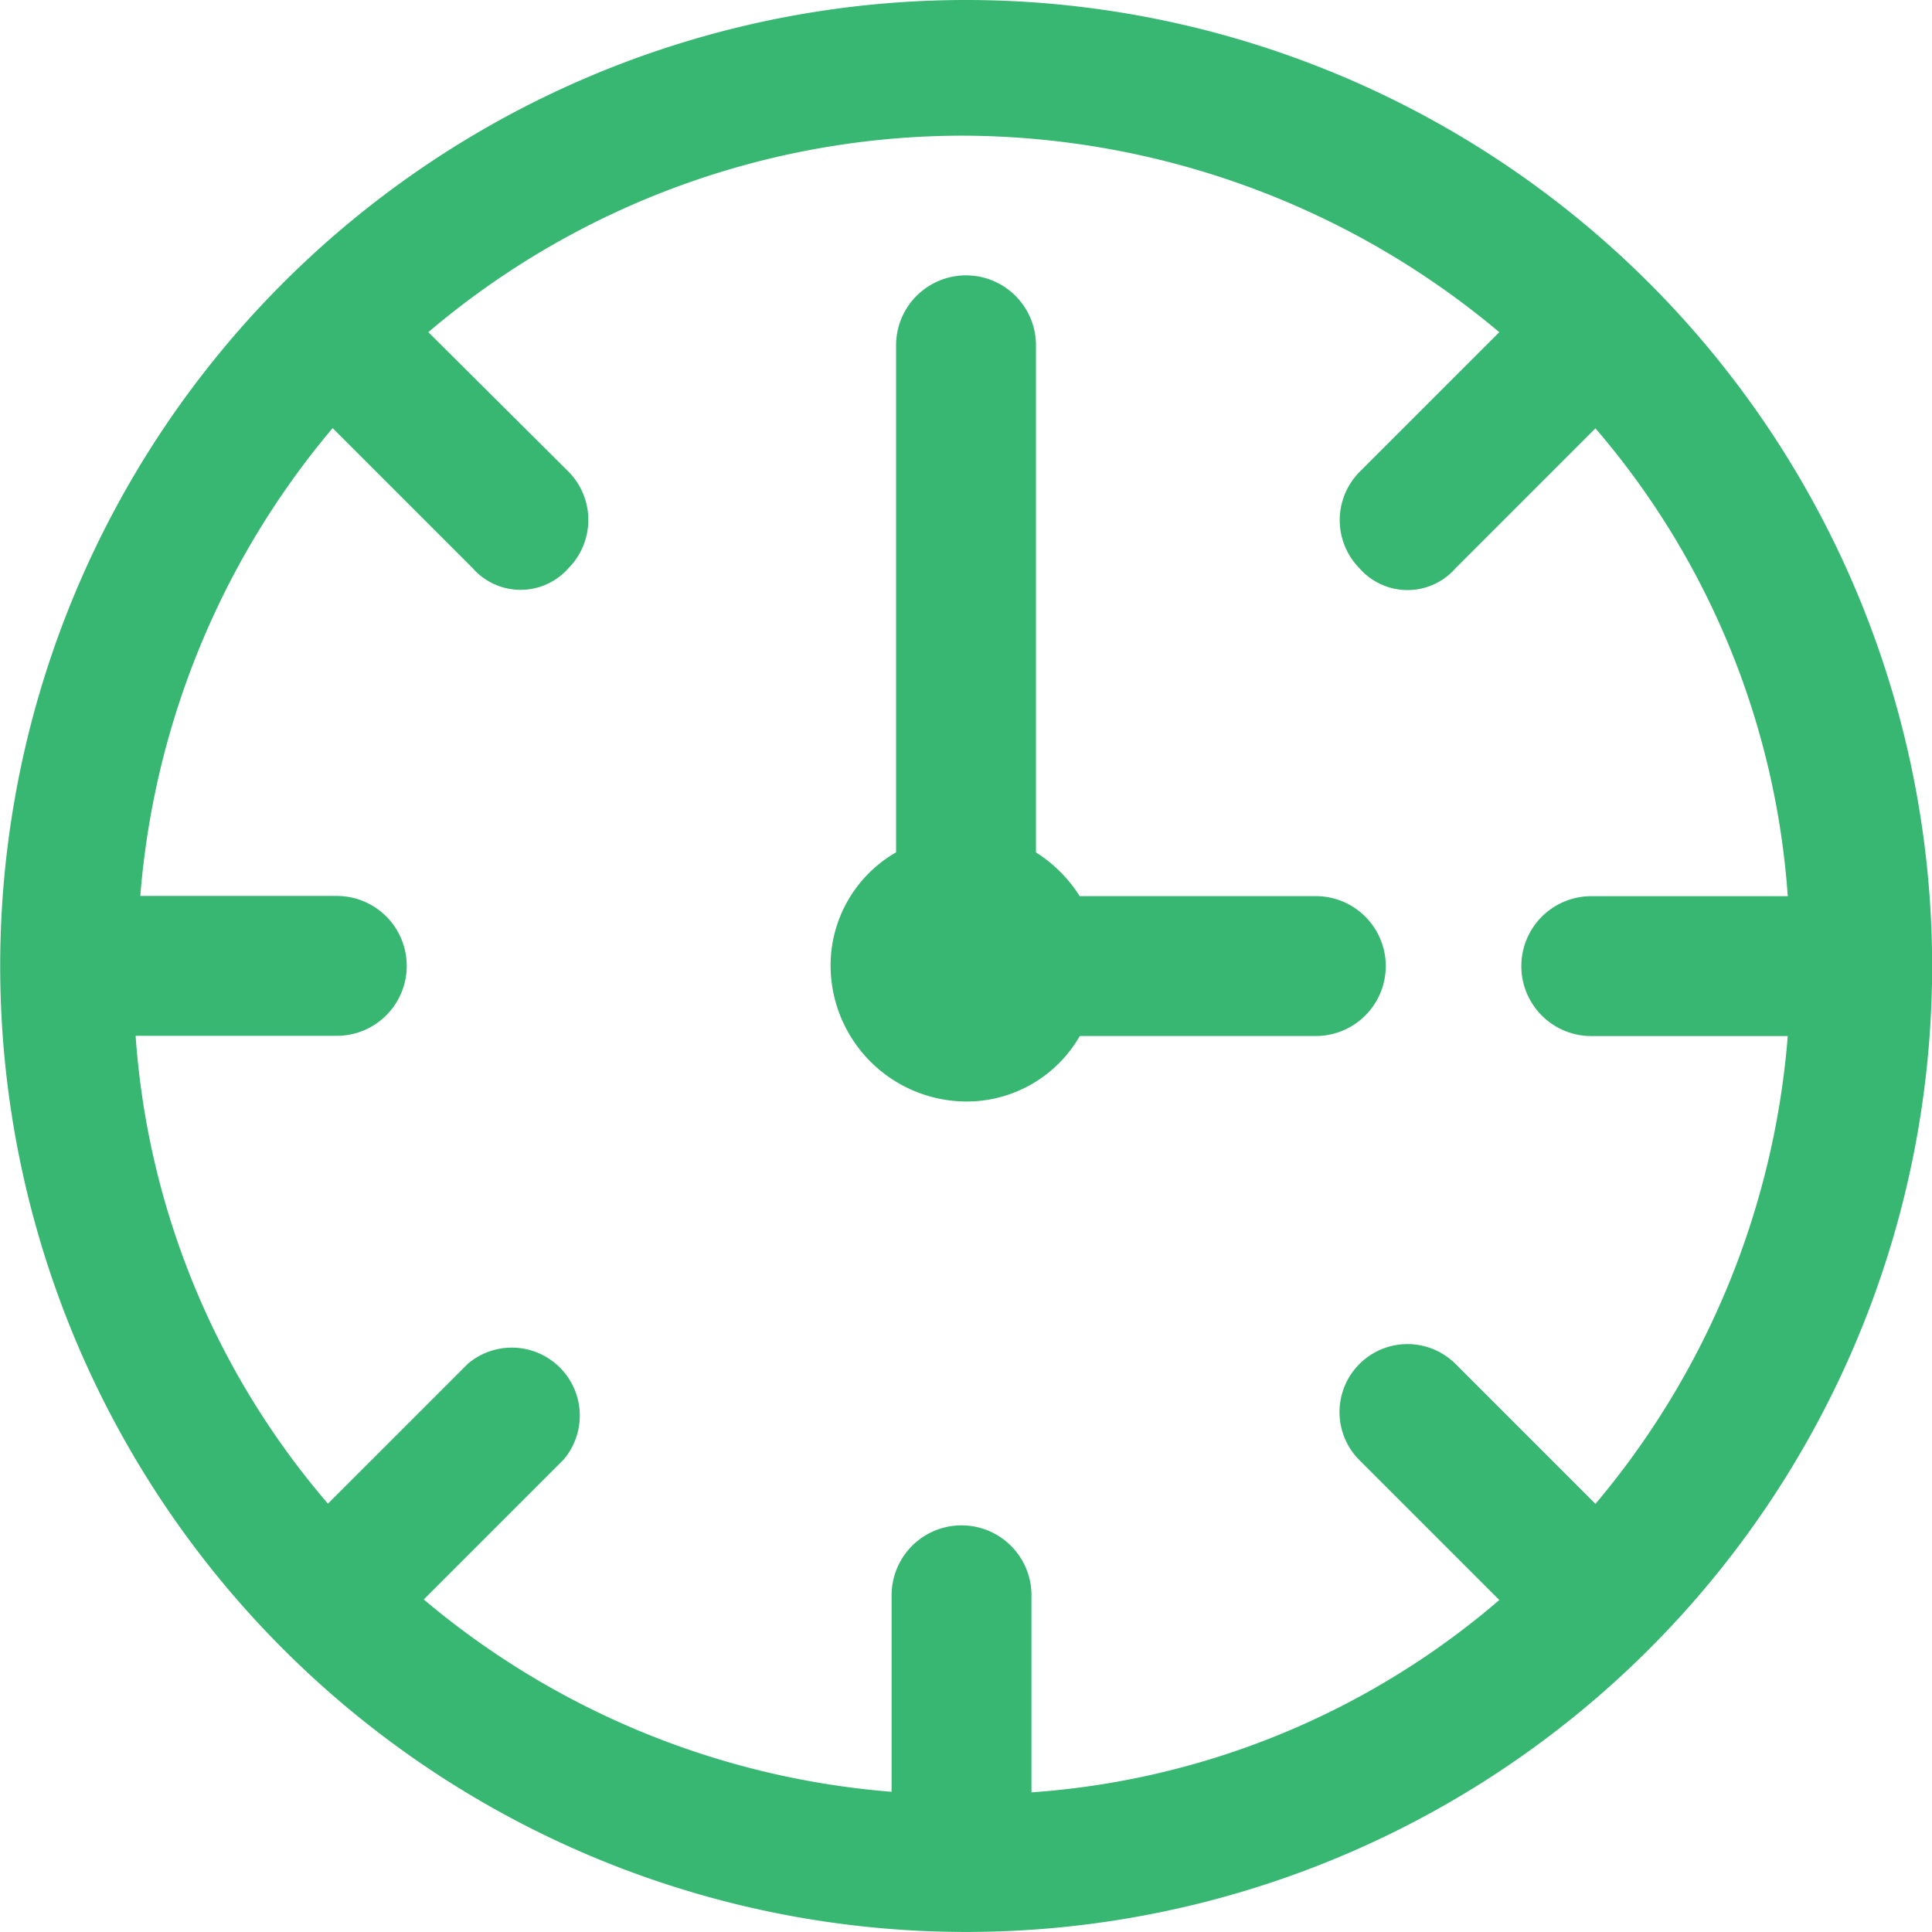 <svg xmlns="http://www.w3.org/2000/svg" viewBox="0 0 41.297 41.297">
  <defs>
    <style>
      .cls-1 {
        fill: #38b773;
      }
    </style>
  </defs>
  <g id="Flexible_Deployment" data-name="Flexible Deployment" transform="translate(-49.97 -27.9)">
    <path id="Path_42" data-name="Path 42" class="cls-1" d="M73.948,27.9A20.648,20.648,0,1,0,94.6,48.548,20.655,20.655,0,0,0,73.948,27.9Zm11.4,7.1-2.99,2.99a1.466,1.466,0,0,0,0,2.056,1.364,1.364,0,0,0,2.055,0l2.99-2.99a17.166,17.166,0,0,1,4.111,10h-4.2a1.495,1.495,0,1,0,0,2.99h4.2a17.684,17.684,0,0,1-4.111,10l-2.99-2.99a1.453,1.453,0,0,0-2.055,2.055l2.99,2.99a17.166,17.166,0,0,1-10,4.111V62a1.495,1.495,0,1,0-2.99,0v4.2a17.684,17.684,0,0,1-10-4.111l2.99-2.99A1.453,1.453,0,0,0,63.3,57.051l-2.99,2.99a17.166,17.166,0,0,1-4.111-10h4.3a1.495,1.495,0,1,0,0-2.99h-4.2a17.684,17.684,0,0,1,4.111-10l2.99,2.99a1.364,1.364,0,0,0,2.055,0,1.466,1.466,0,0,0,0-2.056L62.456,35a17.651,17.651,0,0,1,11.4-4.2A17.9,17.9,0,0,1,85.347,35Z" transform="translate(-3.33 0)"/>
    <path id="Path_43" data-name="Path 43" class="cls-1" d="M75.2,51.859a2.788,2.788,0,0,0,2.429-1.4h5.045a1.495,1.495,0,0,0,0-2.99H77.626a2.97,2.97,0,0,0-.934-.934V35.695a1.495,1.495,0,1,0-2.99,0V46.533a2.788,2.788,0,0,0-1.4,2.429A2.911,2.911,0,0,0,75.2,51.859Z" transform="translate(-4.578 -0.414)"/>
  </g>
</svg>
